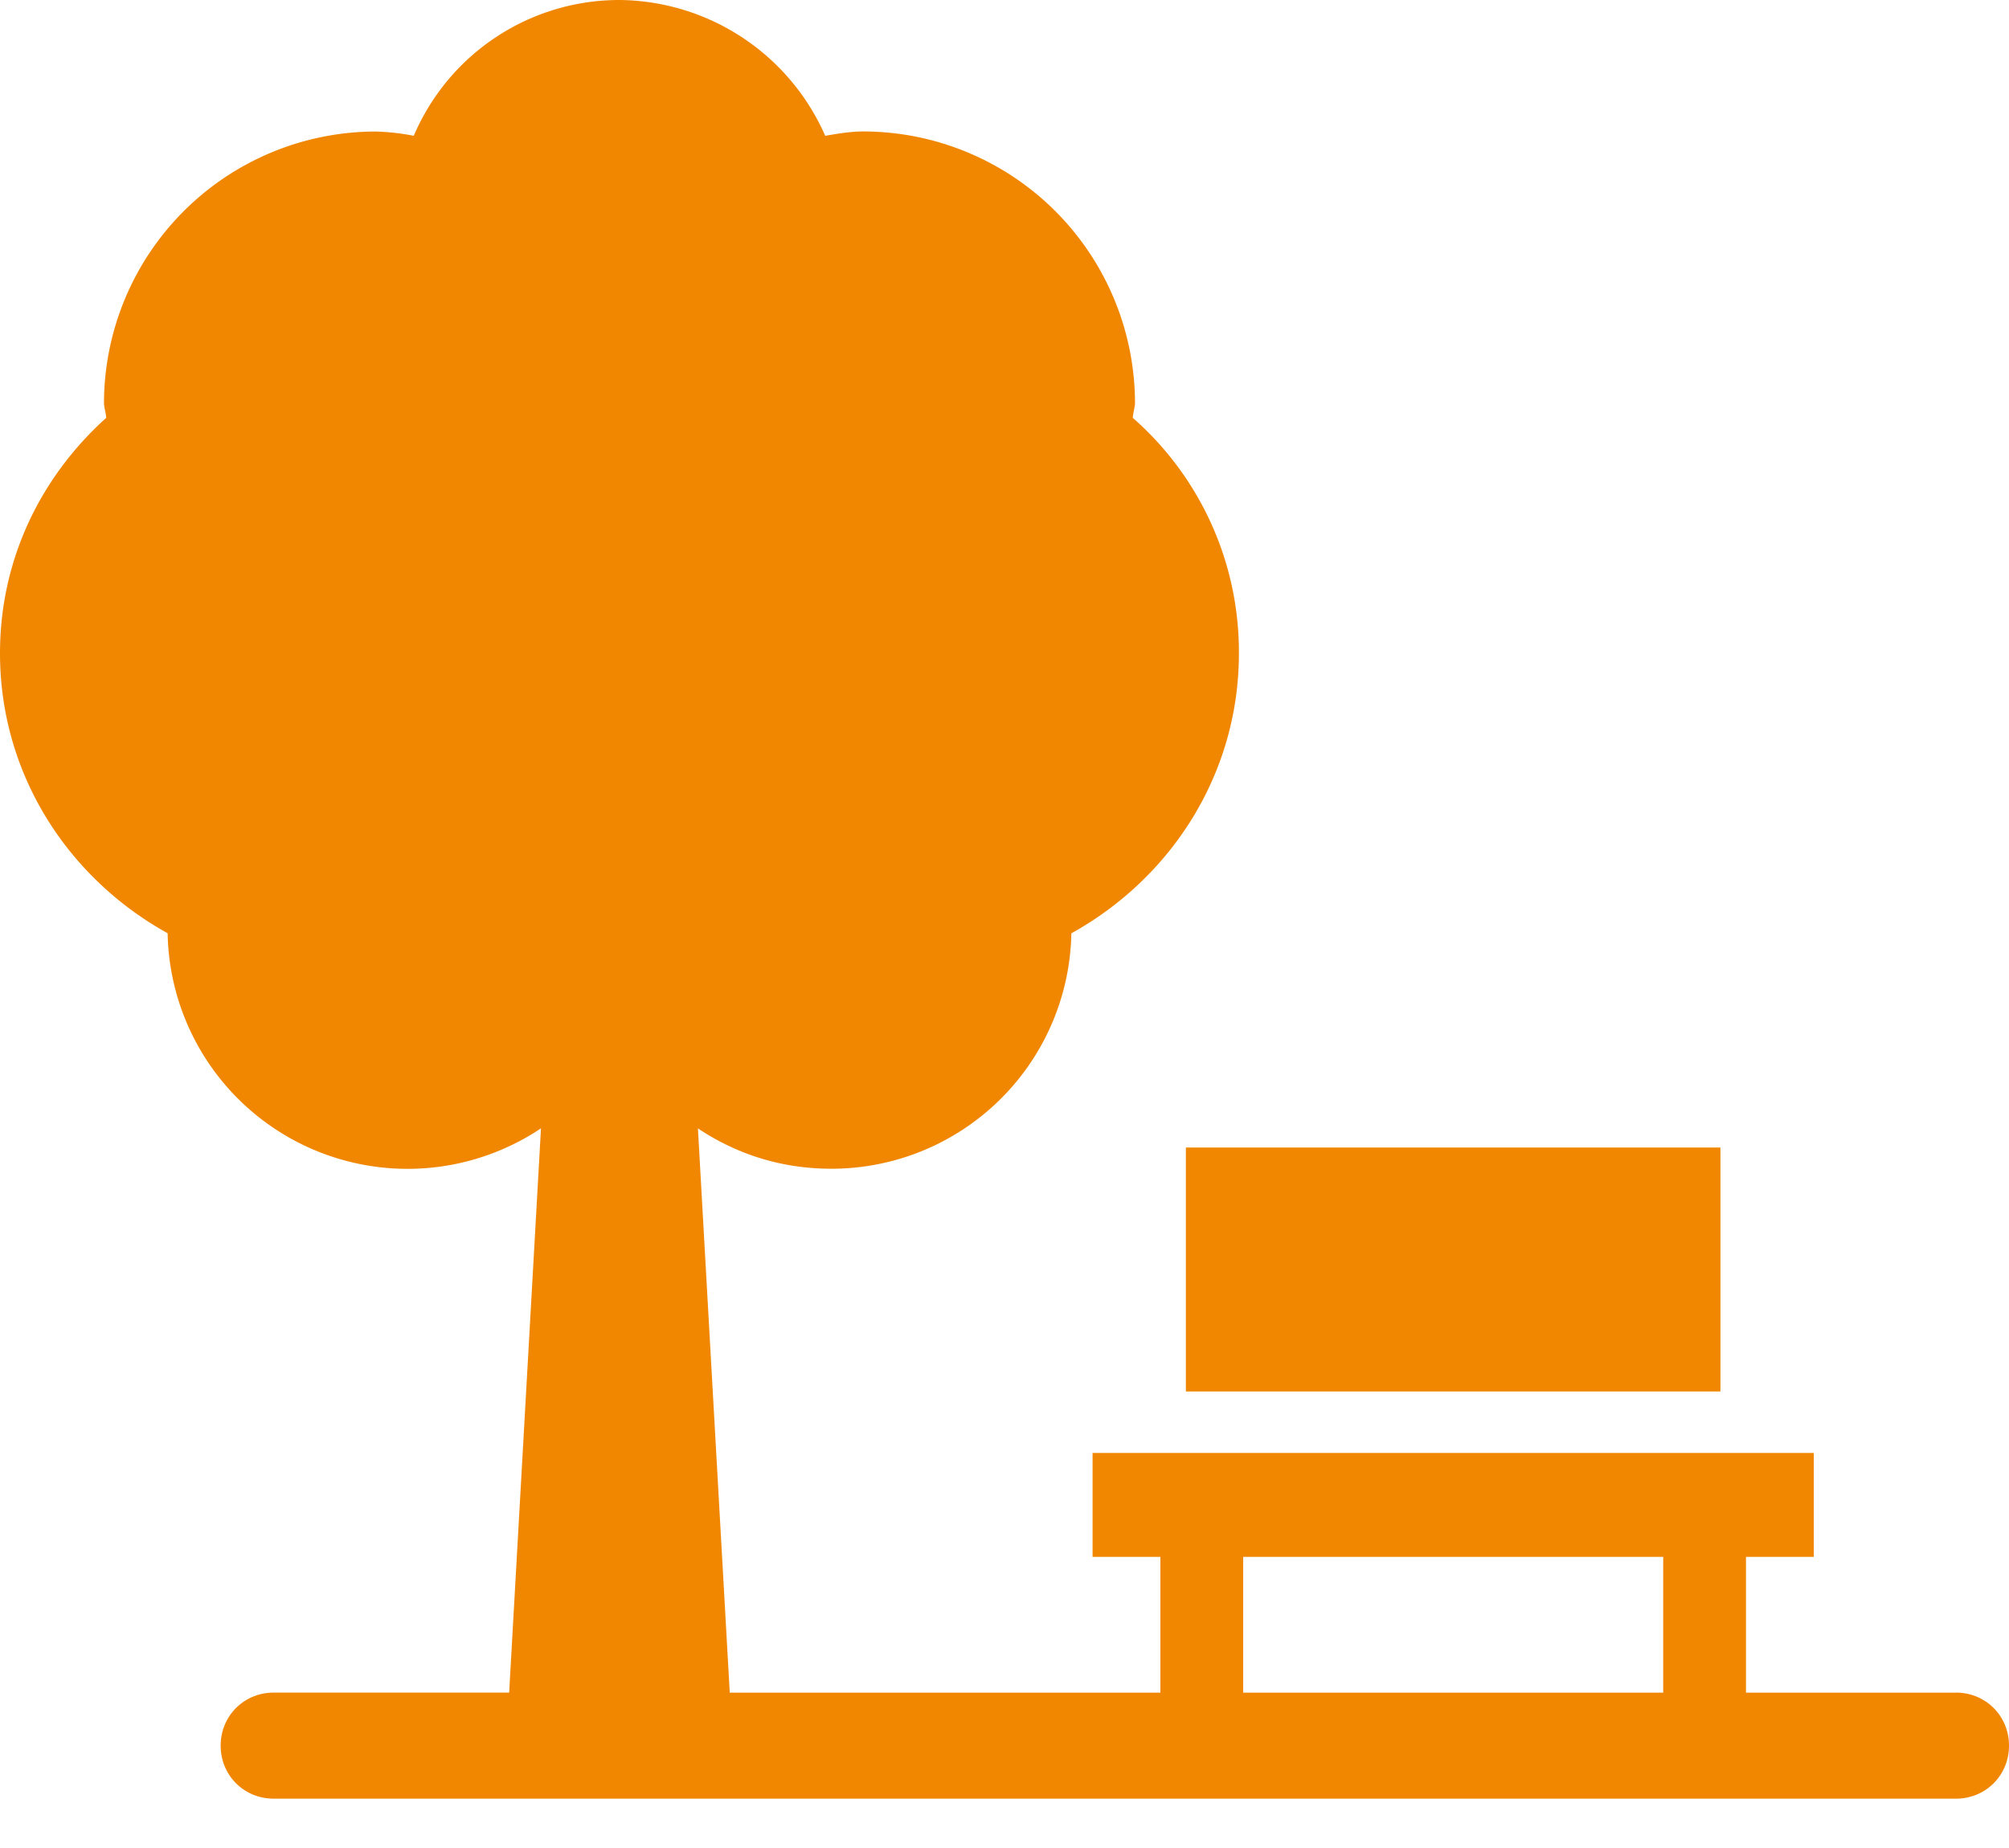 <svg xmlns="http://www.w3.org/2000/svg" width="25" height="23" fill="none"><path fill="#F18700" d="M24.34 21.067h-2.613v-1.69h.844v-1.294h-8.975v1.294h.844v1.69H9.081l-.396-7.023c.476.317 1.03.502 1.663.502a2.986 2.986 0 0 0 2.984-2.93c1.24-.687 2.085-1.98 2.085-3.485a3.874 3.874 0 0 0-1.32-2.93c0-.053.027-.132.027-.185a3.386 3.386 0 0 0-3.38-3.38c-.158 0-.316.027-.475.054A2.824 2.824 0 0 0 7.71 0a2.781 2.781 0 0 0-2.561 1.69 2.854 2.854 0 0 0-.475-.053 3.386 3.386 0 0 0-3.38 3.379c0 .053.027.132.027.185C.502 5.94 0 6.969 0 8.13c0 1.505.845 2.798 2.086 3.485a2.986 2.986 0 0 0 4.646 2.428l-.396 7.023h-2.93c-.37 0-.66.29-.66.66 0 .37.29.66.66.66H24.34c.37 0 .66-.29.66-.66 0-.37-.29-.66-.66-.66Zm-8.87-1.69h5.227v1.69H15.47v-1.69Z"/><path fill="#F18700" d="M21.41 14.282h-6.653v3.036h6.652v-3.036Z"/></svg>